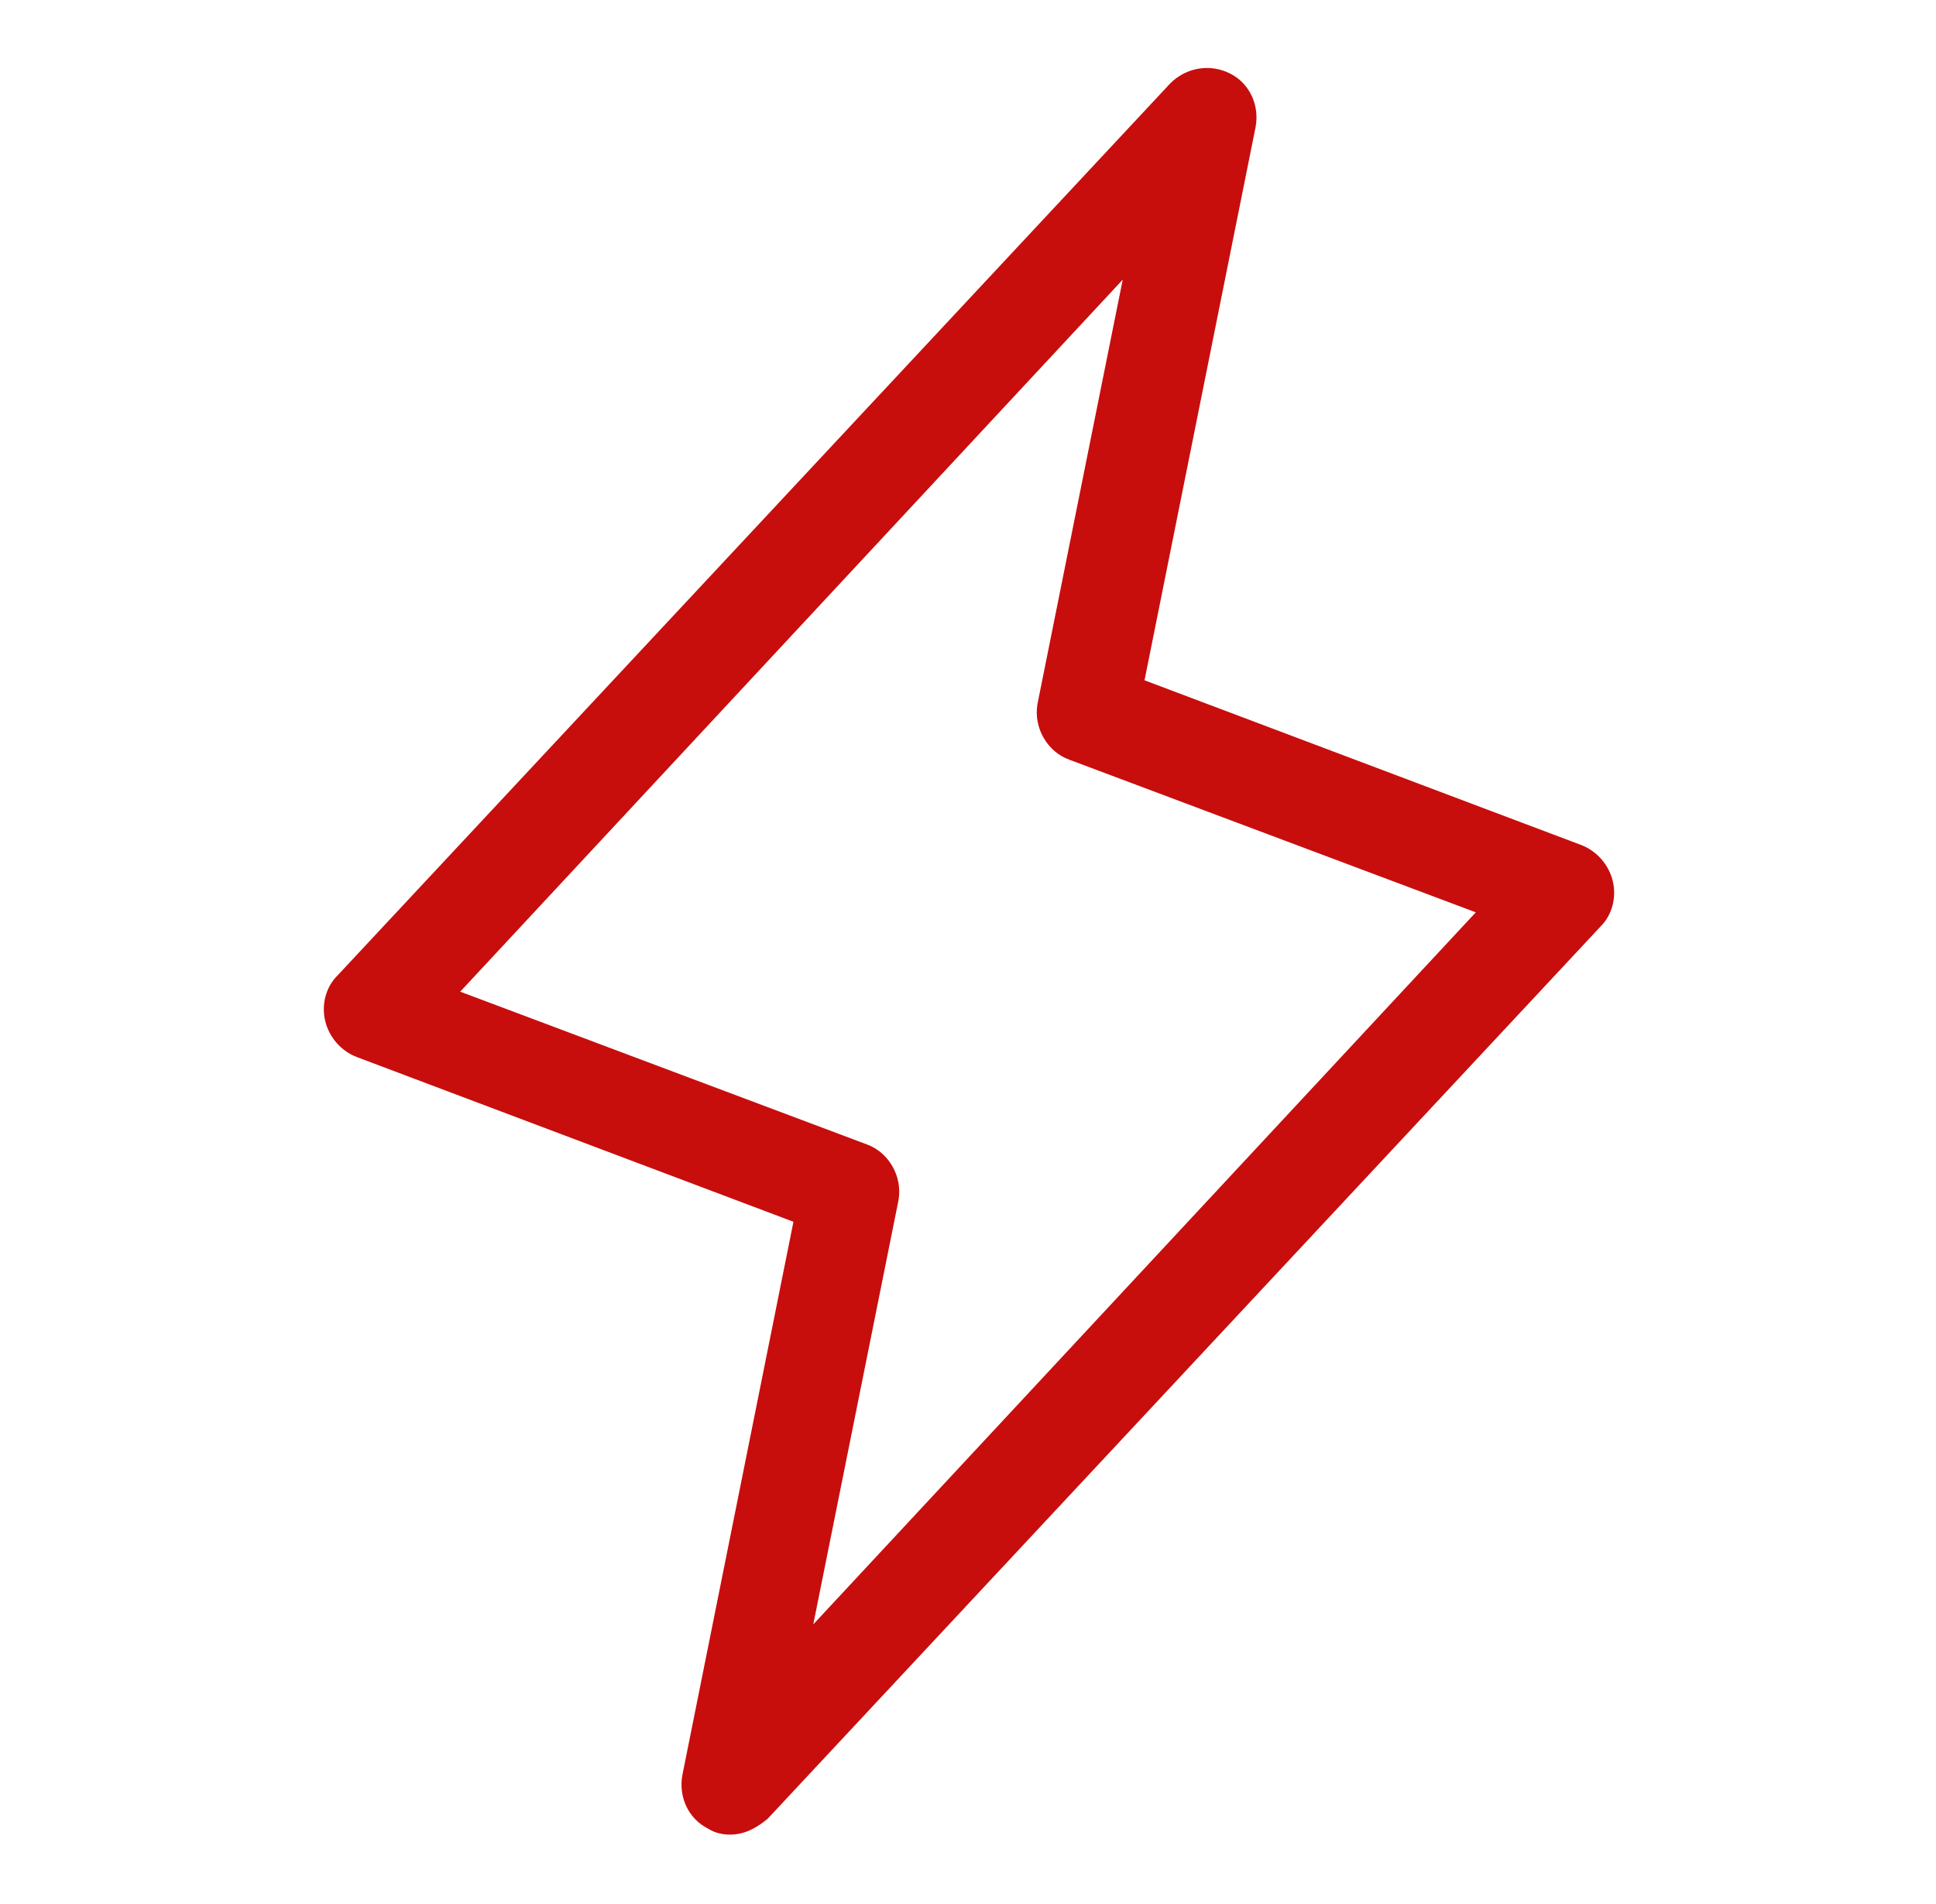<svg width="61" height="60" viewBox="0 0 61 60" fill="none" xmlns="http://www.w3.org/2000/svg">
<path d="M23 57.813C22.75 57.813 22.5 57.75 22.312 57.625C21.688 57.313 21.375 56.626 21.5 55.938L25 38.501L11.25 33.313C10.75 33.126 10.375 32.688 10.25 32.188C10.125 31.688 10.25 31.125 10.625 30.75L36.875 2.625C37.375 2.125 38.125 2 38.75 2.313C39.375 2.625 39.688 3.313 39.562 4L36.062 21.438L49.812 26.625C50.312 26.813 50.688 27.25 50.812 27.75C50.938 28.25 50.812 28.813 50.438 29.188L24.188 57.313C23.812 57.625 23.438 57.813 23 57.813ZM14.5 31.25L27.312 36.063C28 36.313 28.438 37.063 28.312 37.813L25.625 51.188L46.5 28.75L33.688 23.938C33 23.688 32.562 22.938 32.688 22.188L35.375 8.813L14.5 31.25Z" fill="#c80d0d"/>
</svg>
